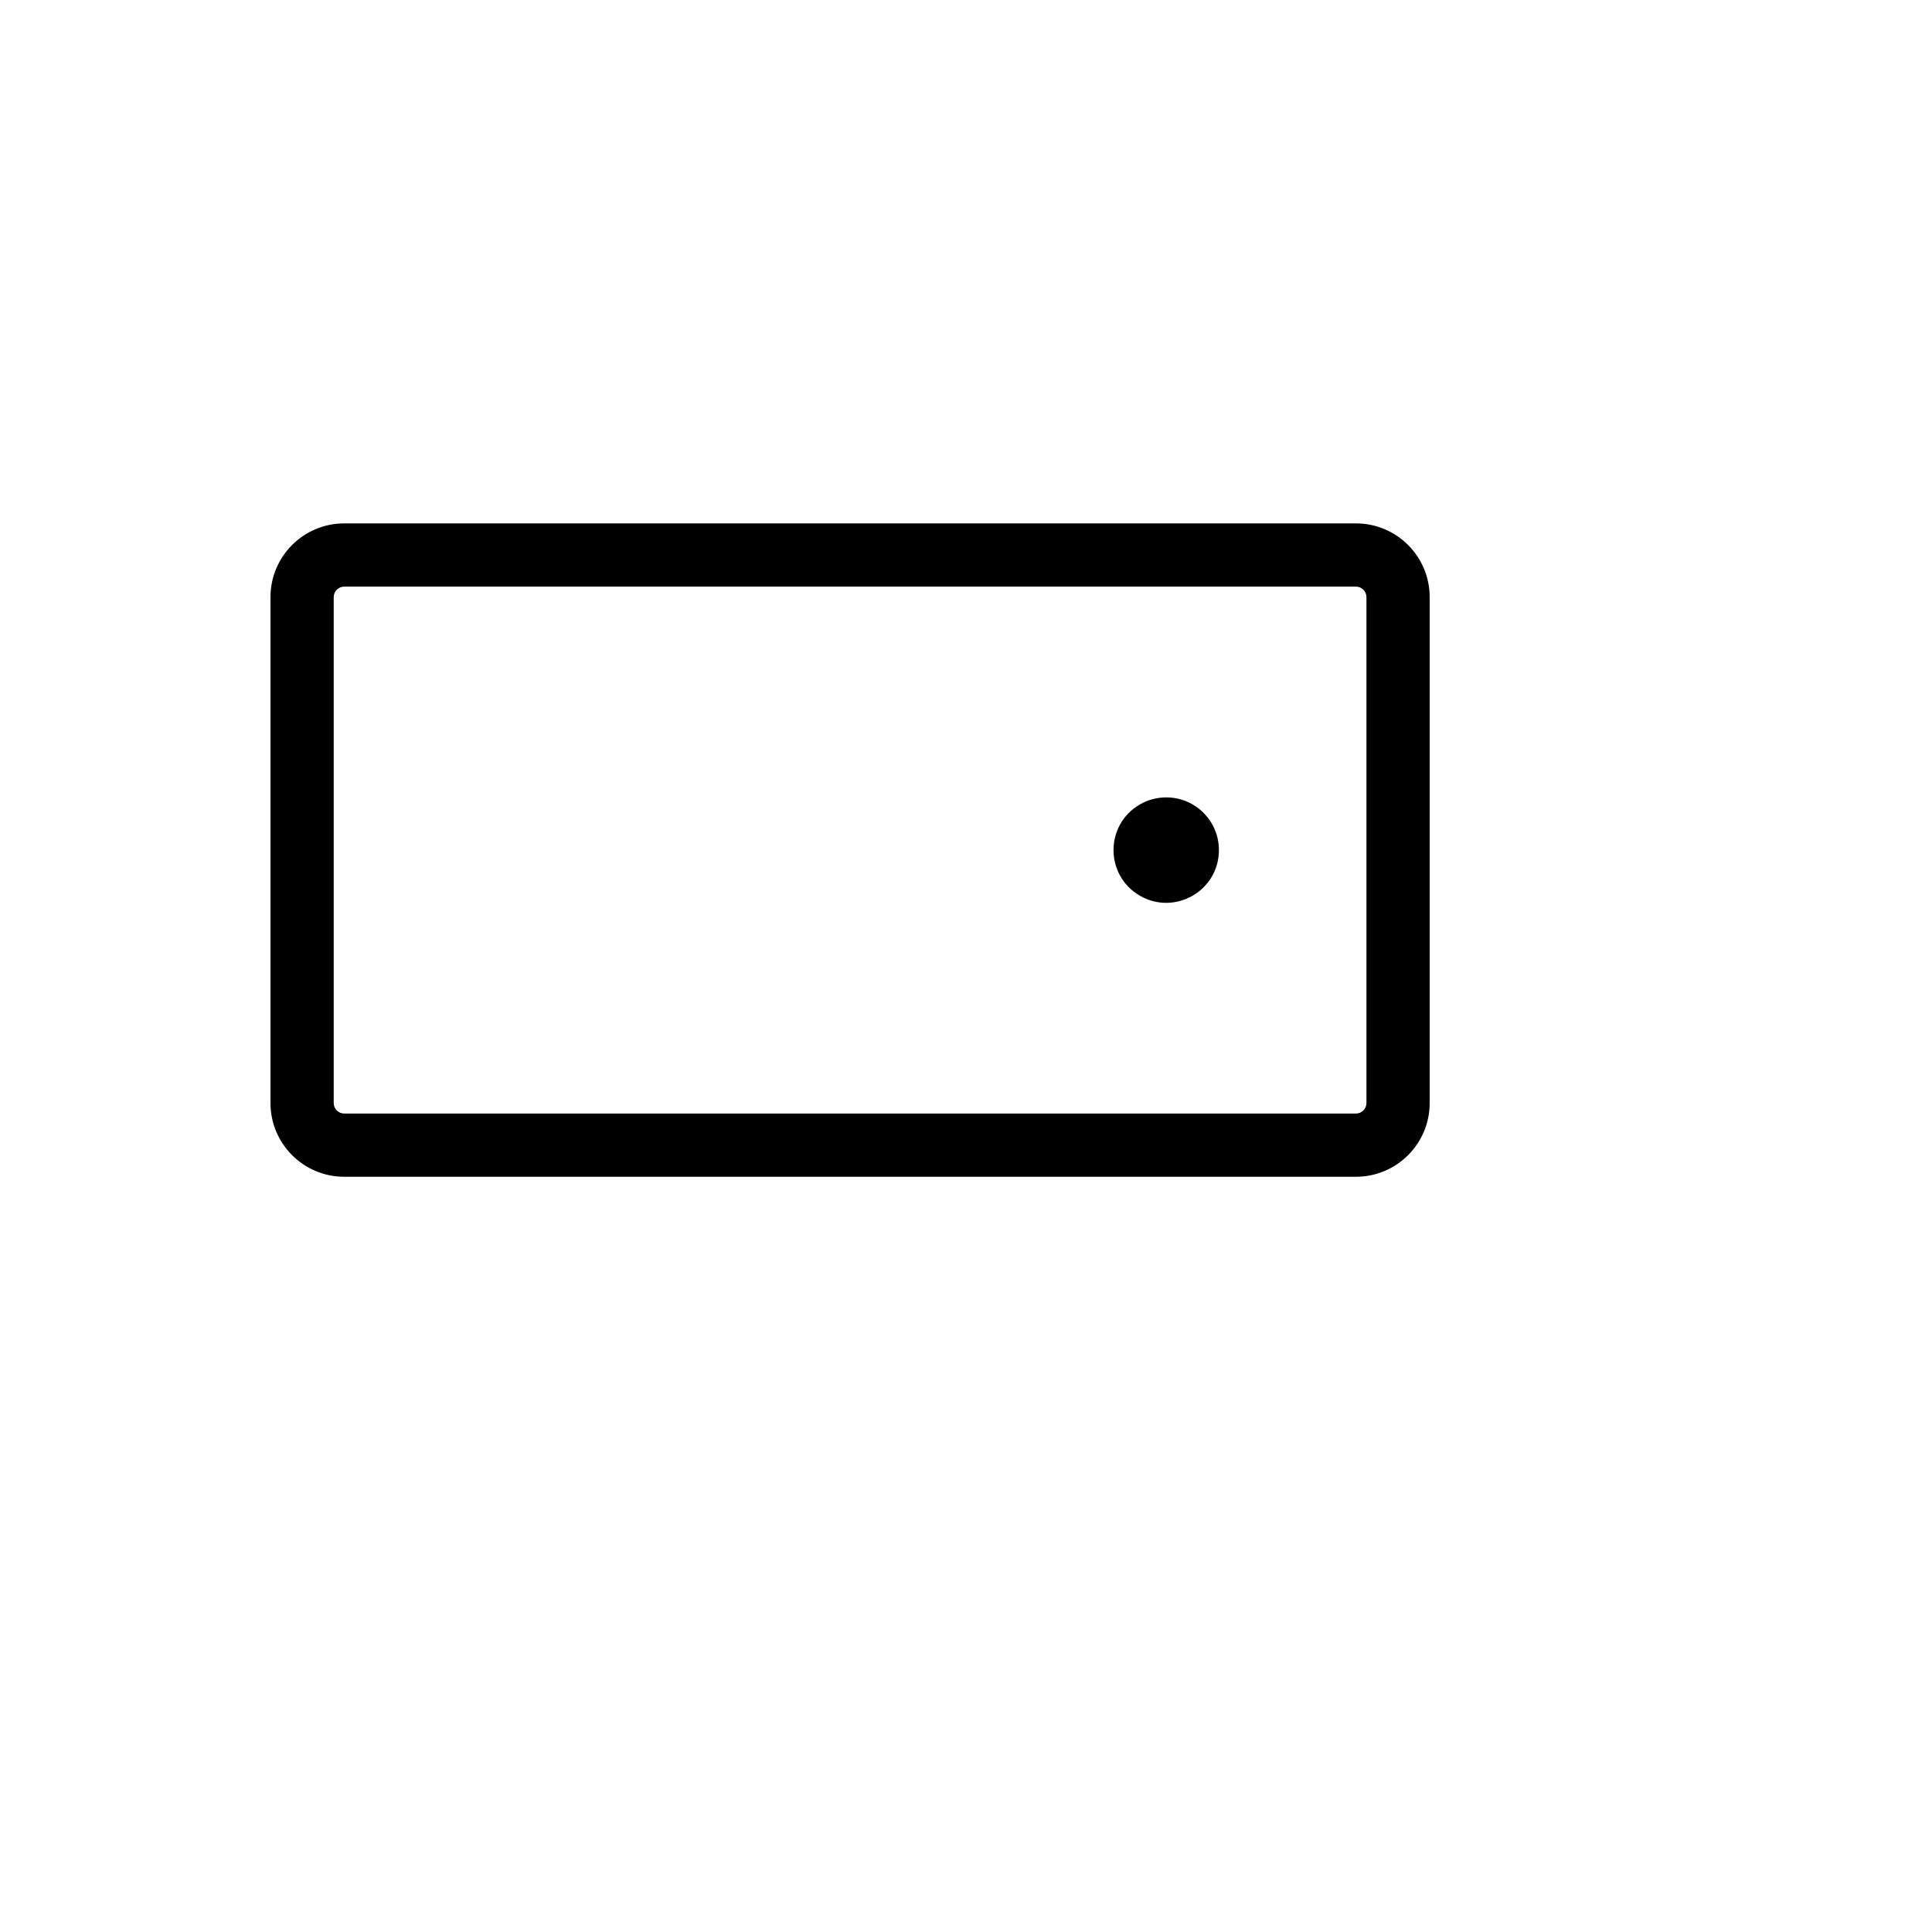 <svg xmlns="http://www.w3.org/2000/svg" version="1.1" xmlns:xlink="http://www.w3.org/1999/xlink" width="100%" height="100%" id="svgWorkerArea" viewBox="-25 -25 625 625" xmlns:idraw="https://idraw.muisca.co" style="background: white;"><defs id="defsdoc"><pattern id="patternBool" x="0" y="0" width="10" height="10" patternUnits="userSpaceOnUse" patternTransform="rotate(35)"><circle cx="5" cy="5" r="4" style="stroke: none;fill: #ff000070;"></circle></pattern></defs><g id="fileImp-947286798" class="cosito"><path id="pathImp-175115623" class="grouped" d="M413.636 144.318C413.636 144.318 86.364 144.318 86.364 144.318 73.184 144.318 62.5 155.002 62.5 168.182 62.5 168.182 62.5 331.818 62.5 331.818 62.5 344.998 73.184 355.682 86.364 355.682 86.364 355.682 413.636 355.682 413.636 355.682 426.816 355.682 437.5 344.998 437.5 331.818 437.5 331.818 437.5 168.182 437.5 168.182 437.5 155.002 426.816 144.318 413.636 144.318 413.636 144.318 413.636 144.318 413.636 144.318M417.046 331.818C417.046 333.701 415.519 335.227 413.636 335.227 413.636 335.227 86.364 335.227 86.364 335.227 84.481 335.227 82.955 333.701 82.955 331.818 82.955 331.818 82.955 168.182 82.955 168.182 82.955 166.299 84.481 164.773 86.364 164.773 86.364 164.773 413.636 164.773 413.636 164.773 415.519 164.773 417.046 166.299 417.046 168.182 417.046 168.182 417.046 331.818 417.046 331.818M369.318 250C369.318 263.122 355.114 271.323 343.75 264.762 332.386 258.201 332.386 241.799 343.75 235.238 346.341 233.742 349.281 232.955 352.273 232.954 361.687 232.955 369.318 240.586 369.318 250 369.318 250 369.318 250 369.318 250"></path></g></svg>